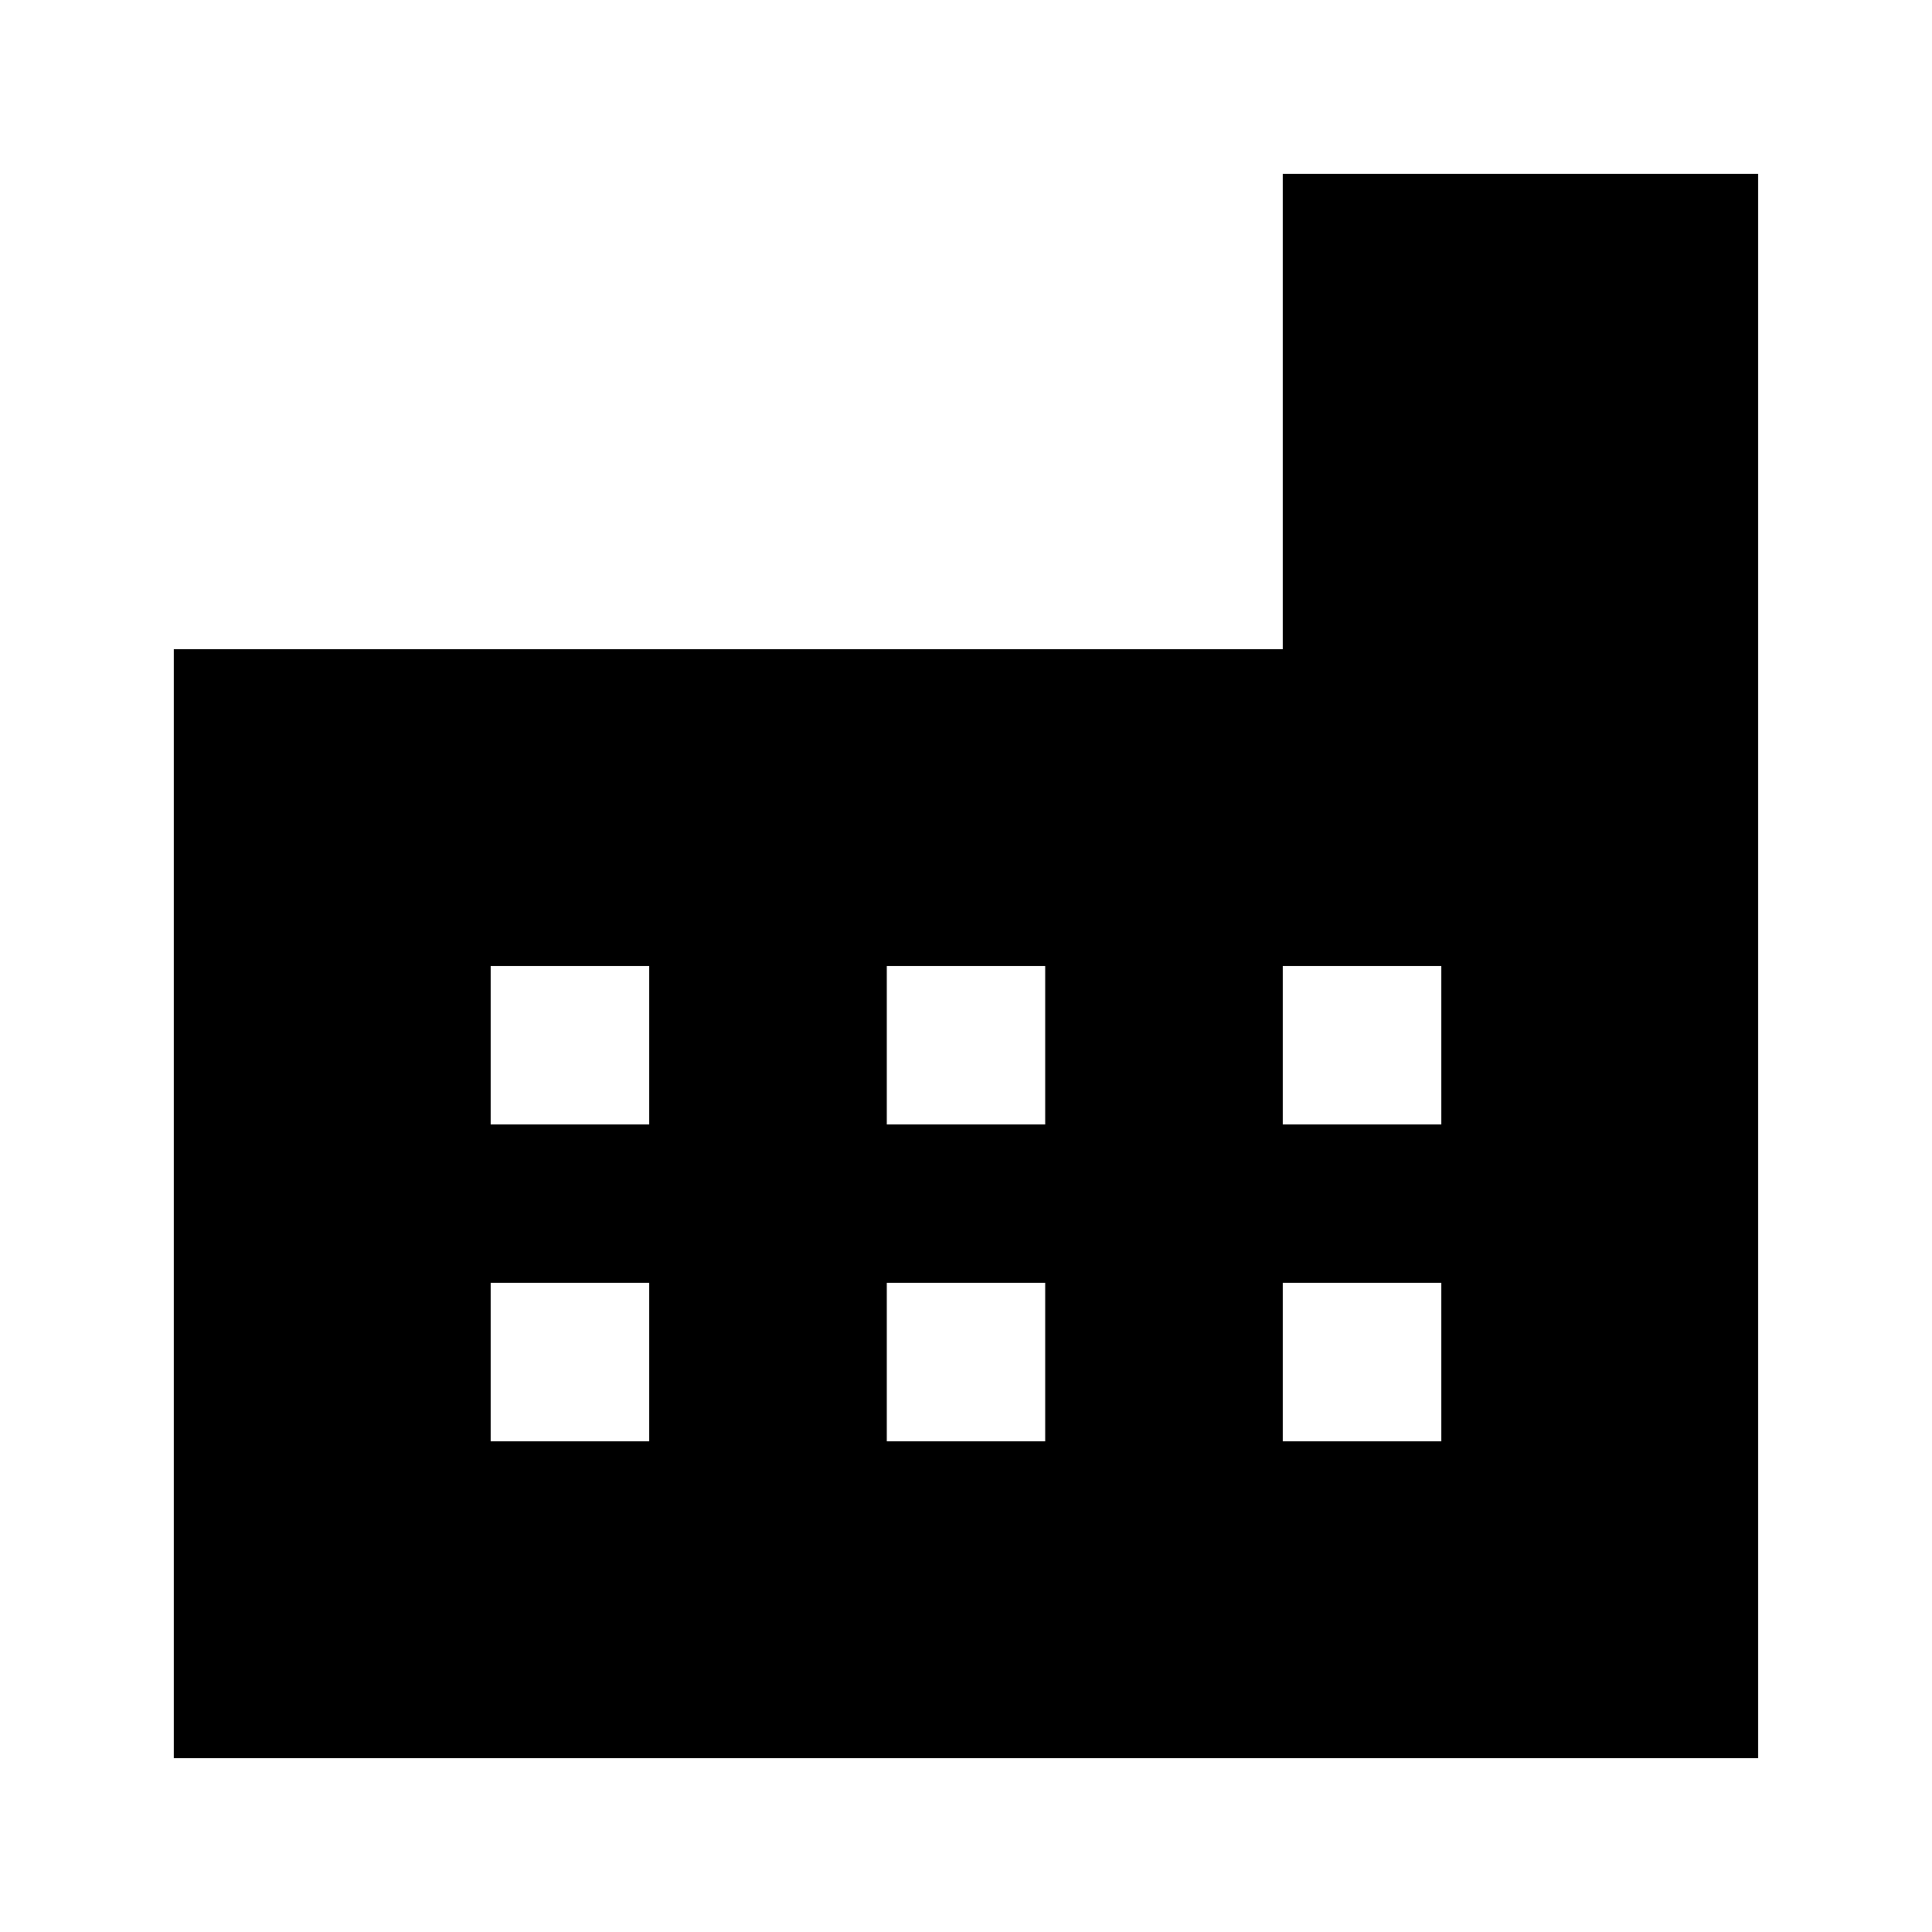 <?xml version="1.0" encoding="UTF-8"?>
<!-- Uploaded to: SVG Repo, www.svgrepo.com, Generator: SVG Repo Mixer Tools -->
<svg fill="#000000" width="800px" height="800px" version="1.1" viewBox="144 144 512 512" xmlns="http://www.w3.org/2000/svg">
 <path d="m483.96 316.03h-293.89v293.89h419.84v-419.84h-125.95zm-167.93 209.92h-41.984v-41.984h41.984zm0-83.969-41.984 0.004v-41.984h41.984zm104.96 83.969h-41.984v-41.984h41.984zm0-83.969-41.984 0.004v-41.984h41.984zm104.96 83.969h-41.988v-41.984h41.984zm0-83.969-41.988 0.004v-41.984h41.984z"/>
</svg>